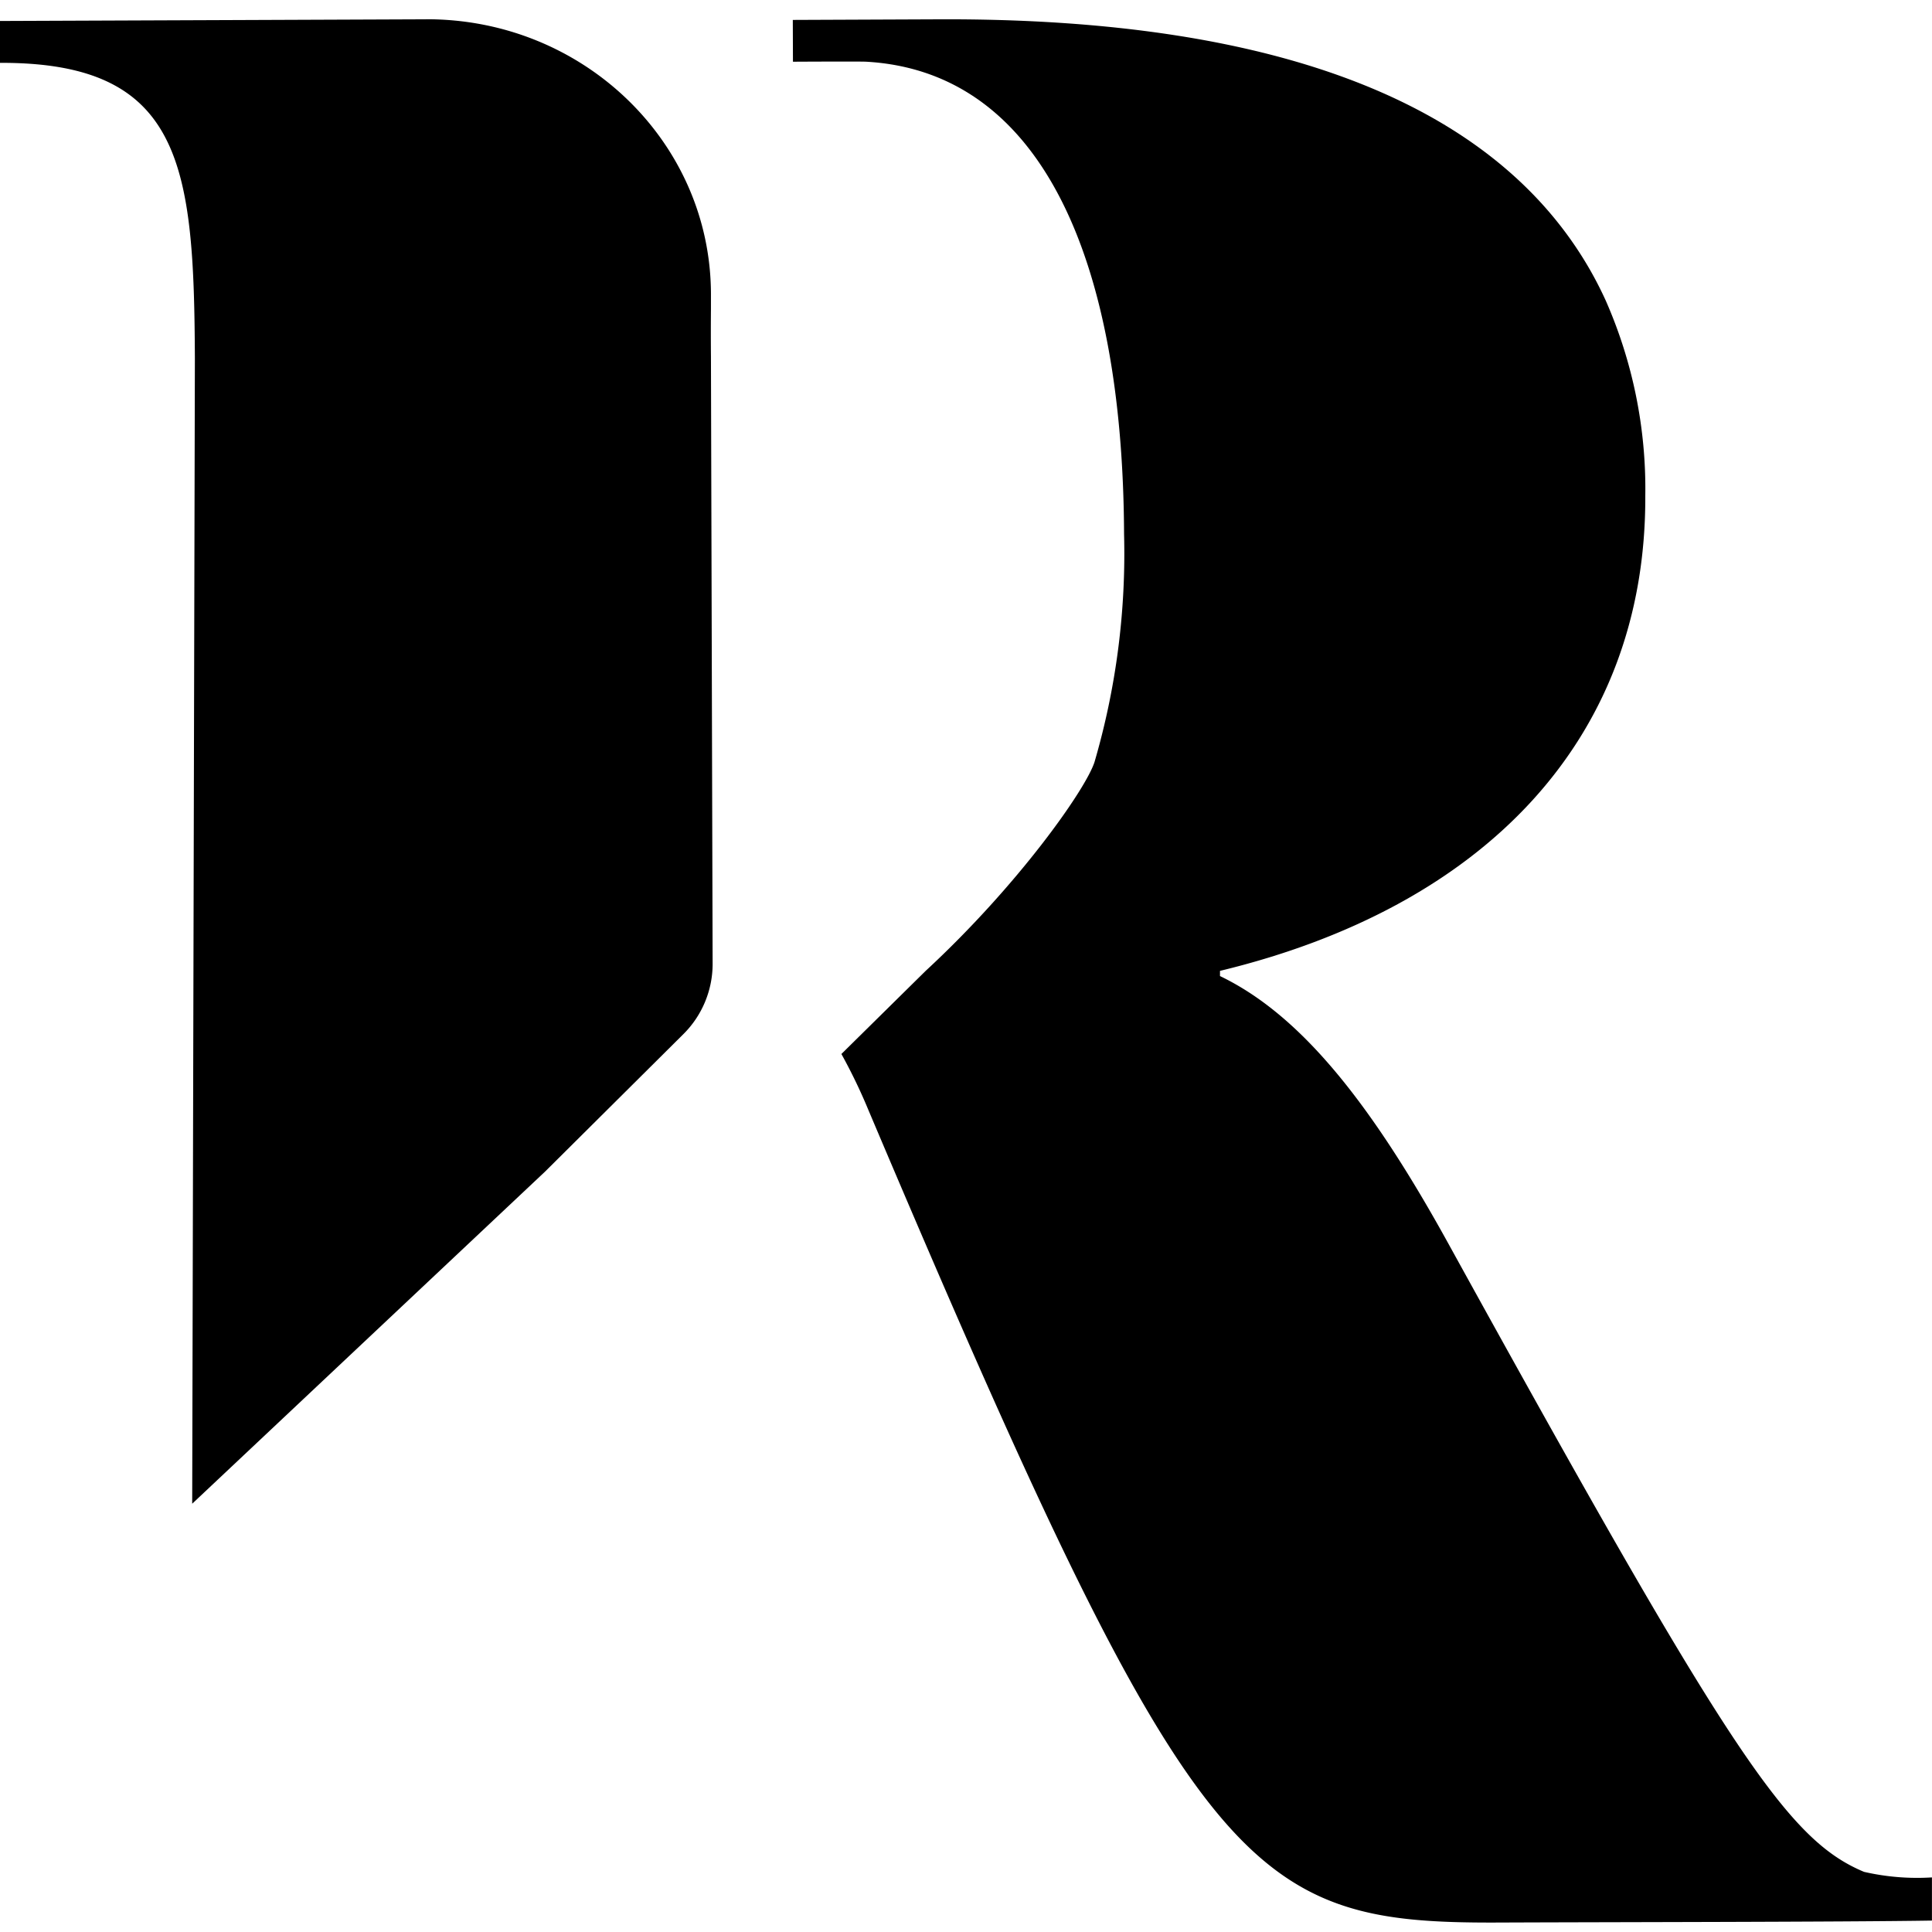 <svg xmlns="http://www.w3.org/2000/svg" xmlns:xlink="http://www.w3.org/1999/xlink" width="144" height="144" viewBox="0 0 144 144"><rect x="0" y="0" width="144" height="144" fill="#808080" stroke="none"/><defs><clipPath id="b"><rect width="144" height="144"/></clipPath></defs><g id="a" clip-path="url(#b)"><rect width="144" height="144" fill="#fff"/><g transform="translate(0 1.435)"><path d="M200.269,393.809a17.7,17.7,0,0,1-5.062-.414c-5.748-2.406-10.067-8.909-30.887-46.657-5.851-10.646-11.094-17.217-17.115-20.111v-.386c19.617-4.738,31.778-17.2,31.7-35.433a34.786,34.786,0,0,0-2.951-14.533q-.536-1.175-1.175-2.293c-6.923-12.07-22.7-18.772-48.507-18.664l-10.907.045.011,3.115s5.079-.028,5.465,0c13.023.738,19.124,14.658,19.214,35.2a55.481,55.481,0,0,1-2.2,16.99c-.653,2.043-5.692,9.2-12.592,15.577l-6.276,6.191a41.175,41.175,0,0,1,2.02,4.194c24.282,57.331,28.107,60.617,46.935,60.543,8.018-.034,25.871-.04,32.328-.147V393.82Z" transform="translate(-56.274 -255.313)"/><path d="M42.957,255.31c11.7-.045,21.212,9.1,21.263,20.423V276.9c-.011,1.146-.011,2.332,0,3.552l.125,45.278a7.38,7.38,0,0,1-2.2,5.243L51.855,341.2l-26.3,24.753.2-85.347c-.062-14.357-.9-22.1-14.527-22.046v-3.121l31.733-.125Z" transform="translate(-11.23 -255.31)"/></g></g></svg>